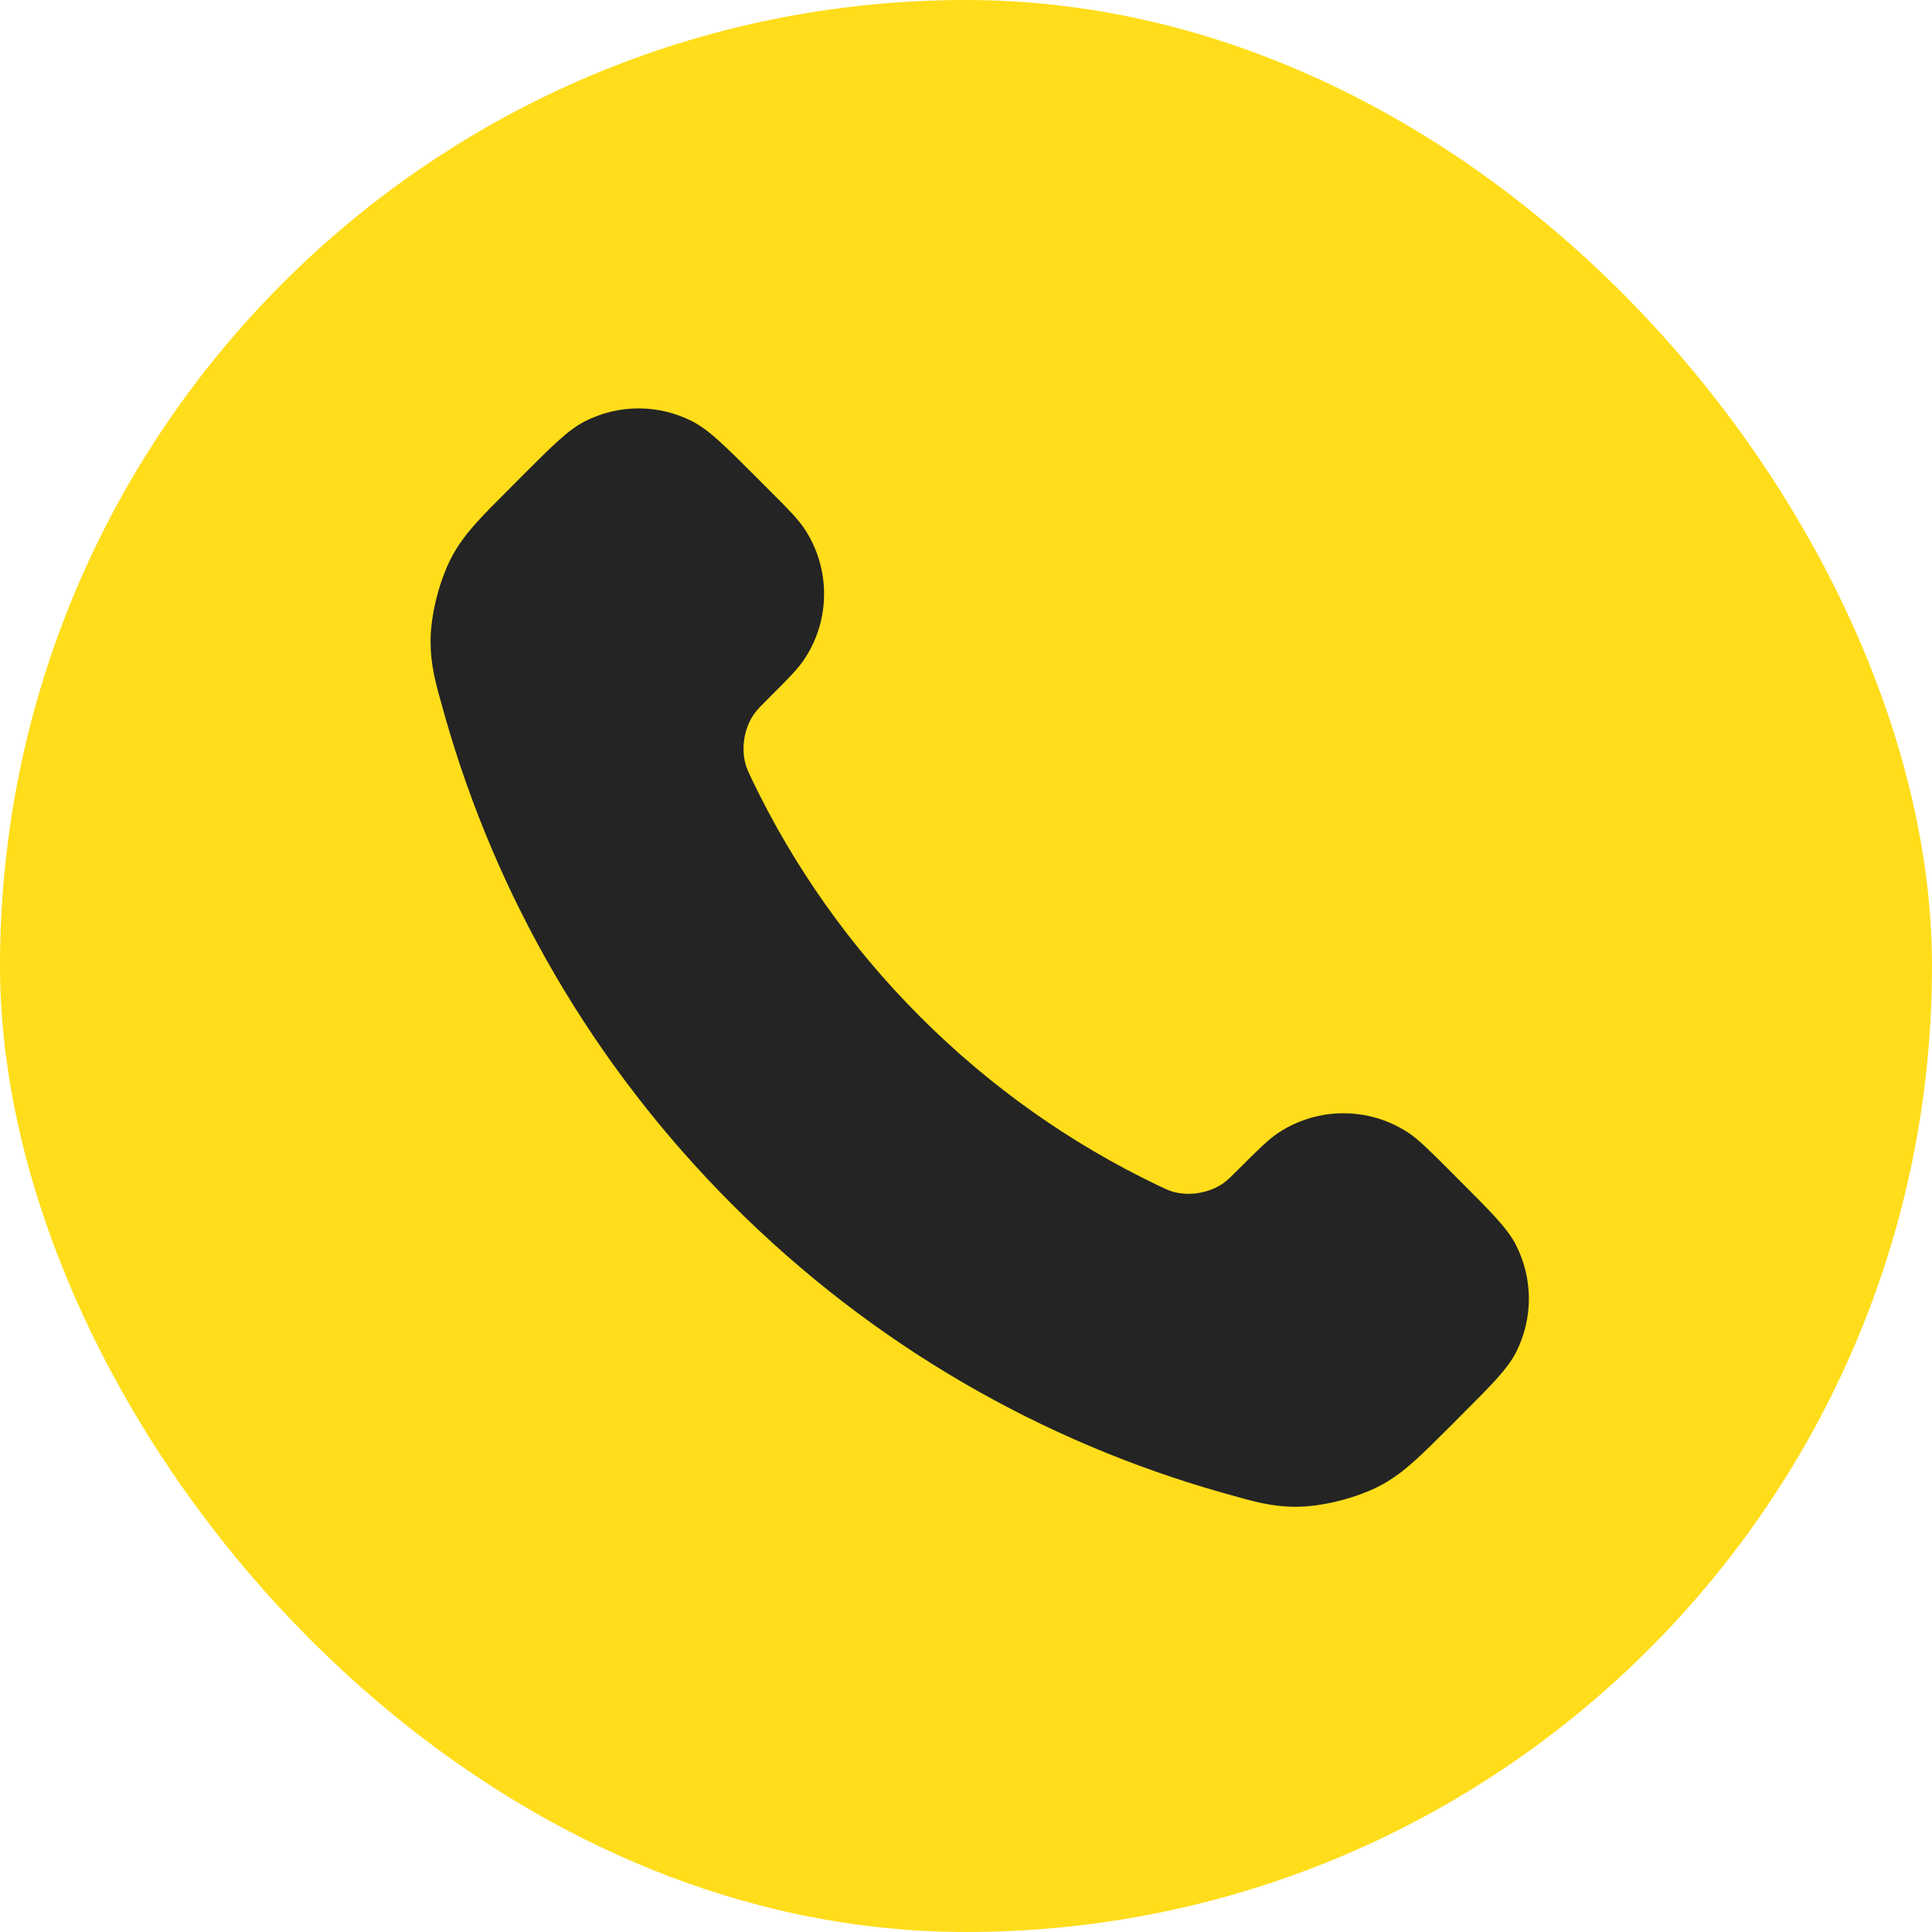 <?xml version="1.0" encoding="UTF-8"?> <svg xmlns="http://www.w3.org/2000/svg" width="30" height="30" viewBox="0 0 30 30" fill="none"> <rect width="30" height="30" rx="15" fill="#FFDD1A"></rect> <path d="M11.682 12.116C12.32 13.444 13.19 14.69 14.291 15.791C15.393 16.893 16.638 17.762 17.967 18.4C18.081 18.455 18.138 18.483 18.21 18.504C18.468 18.579 18.783 18.525 19.001 18.369C19.062 18.325 19.114 18.273 19.219 18.168C19.54 17.848 19.7 17.687 19.861 17.583C20.469 17.188 21.252 17.188 21.86 17.583C22.021 17.687 22.181 17.848 22.502 18.168L22.68 18.347C23.167 18.834 23.411 19.077 23.543 19.339C23.806 19.859 23.806 20.474 23.543 20.994C23.411 21.256 23.167 21.499 22.68 21.986L22.536 22.131C22.05 22.616 21.807 22.859 21.477 23.044C21.111 23.25 20.542 23.398 20.122 23.397C19.744 23.396 19.485 23.322 18.968 23.175C16.187 22.386 13.563 20.897 11.374 18.708C9.185 16.519 7.696 13.895 6.907 11.115C6.76 10.597 6.687 10.338 6.686 9.96C6.684 9.54 6.832 8.971 7.038 8.605C7.223 8.275 7.466 8.032 7.952 7.547L8.096 7.402C8.583 6.915 8.827 6.671 9.088 6.539C9.609 6.276 10.223 6.276 10.743 6.539C11.005 6.671 11.248 6.915 11.736 7.402L11.914 7.581C12.235 7.901 12.395 8.062 12.5 8.223C12.895 8.83 12.895 9.614 12.5 10.221C12.395 10.383 12.235 10.543 11.914 10.863C11.809 10.968 11.757 11.02 11.713 11.082C11.557 11.299 11.504 11.615 11.579 11.872C11.6 11.944 11.627 12.001 11.682 12.116Z" fill="#242424"></path> </svg> 
